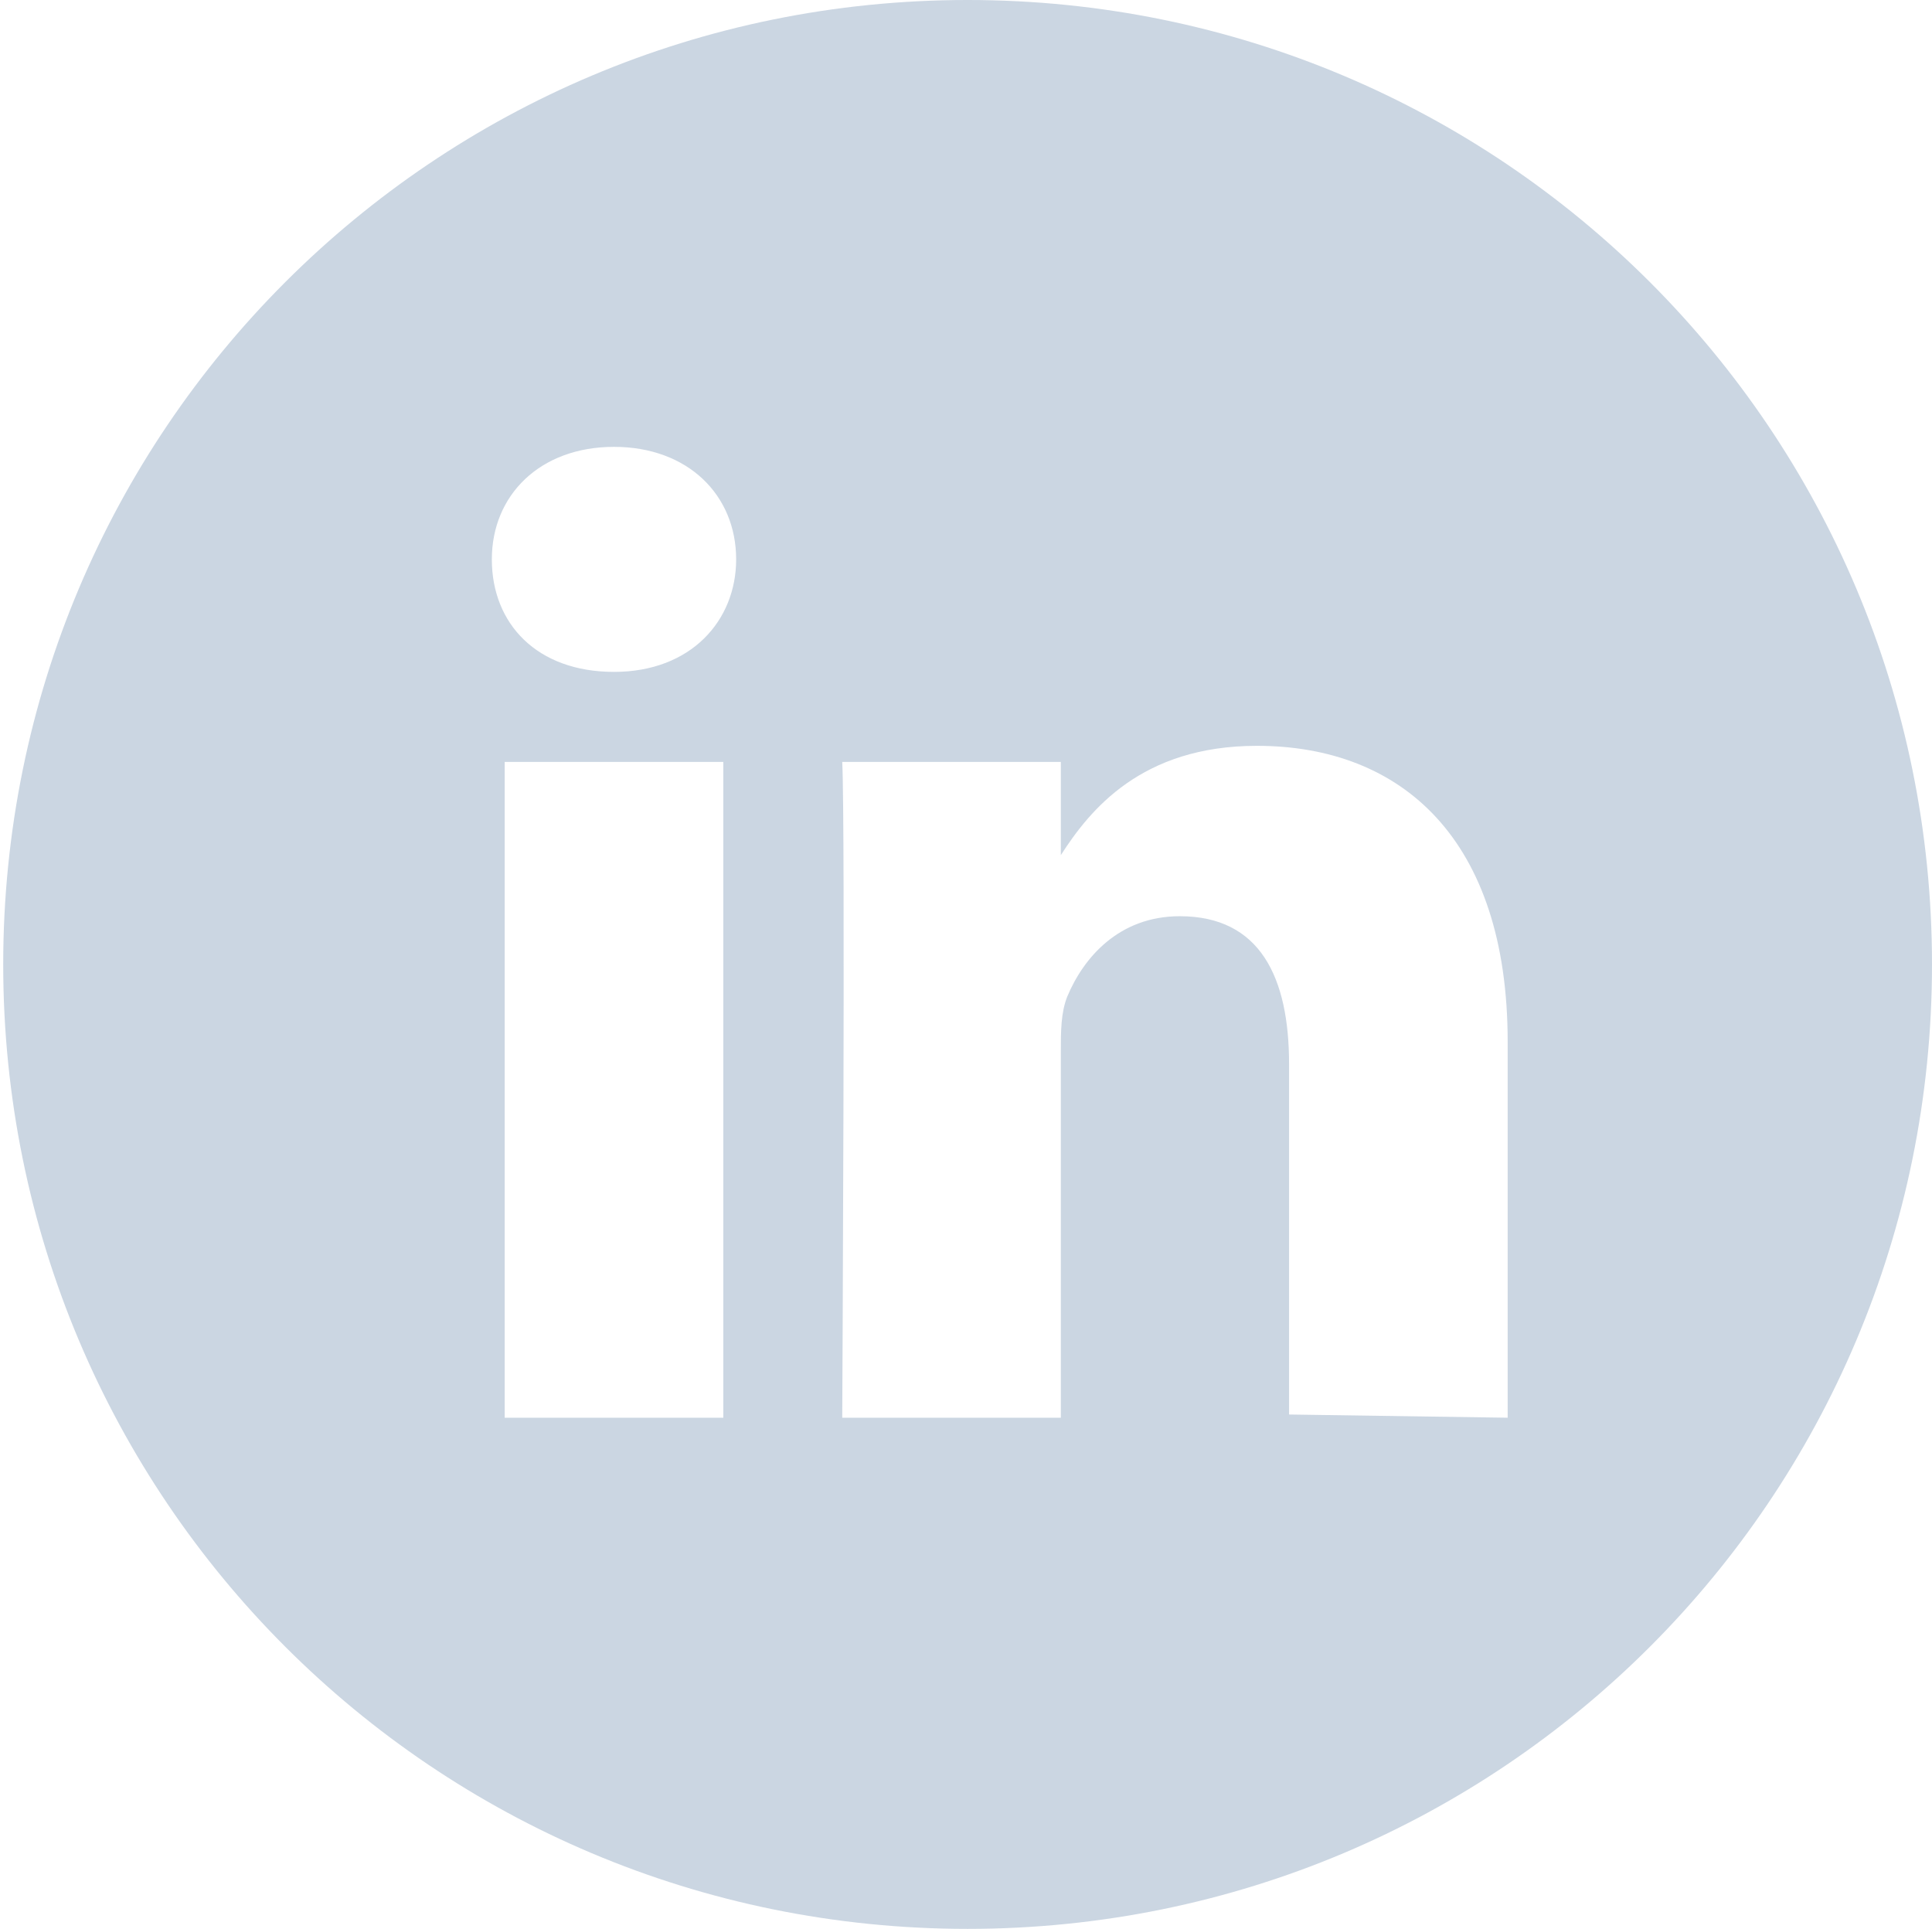 <?xml version="1.0" encoding="utf-8"?>
<!-- Generator: Adobe Illustrator 23.0.1, SVG Export Plug-In . SVG Version: 6.00 Build 0)  -->
<svg version="1.1" id="Layer_1" xmlns="http://www.w3.org/2000/svg" xmlns:xlink="http://www.w3.org/1999/xlink" x="0px" y="0px"
	 viewBox="0 0 60.1 60" style="enable-background:new 0 0 60.1 60;" xml:space="preserve">
<style type="text/css">
	.st0{fill-rule:evenodd;clip-rule:evenodd;fill:#CBD6E2;}
</style>
<path class="st0" d="M46.9,44.1V32.4c0-6.3-3.3-9.2-7.8-9.2c-3.6,0-5.2,2-6.1,3.4v-2.9h-6.8c0.1,1.9,0,20.4,0,20.4H33V32.7
	c0-0.6,0-1.2,0.2-1.7c0.5-1.2,1.6-2.5,3.5-2.5c2.5,0,3.4,1.9,3.4,4.6V44L46.9,44.1L46.9,44.1z M19.1,20.9c2.4,0,3.8-1.6,3.8-3.5
	c0-2-1.5-3.5-3.8-3.5s-3.8,1.5-3.8,3.5S16.7,20.9,19.1,20.9L19.1,20.9z M30.1,60c-16.6,0-30-13.4-30-30s13.4-30,30-30s30,13.4,30,30
	S46.7,60,30.1,60z M22.5,44.1V23.7h-6.8v20.4H22.5z"/>
</svg>
